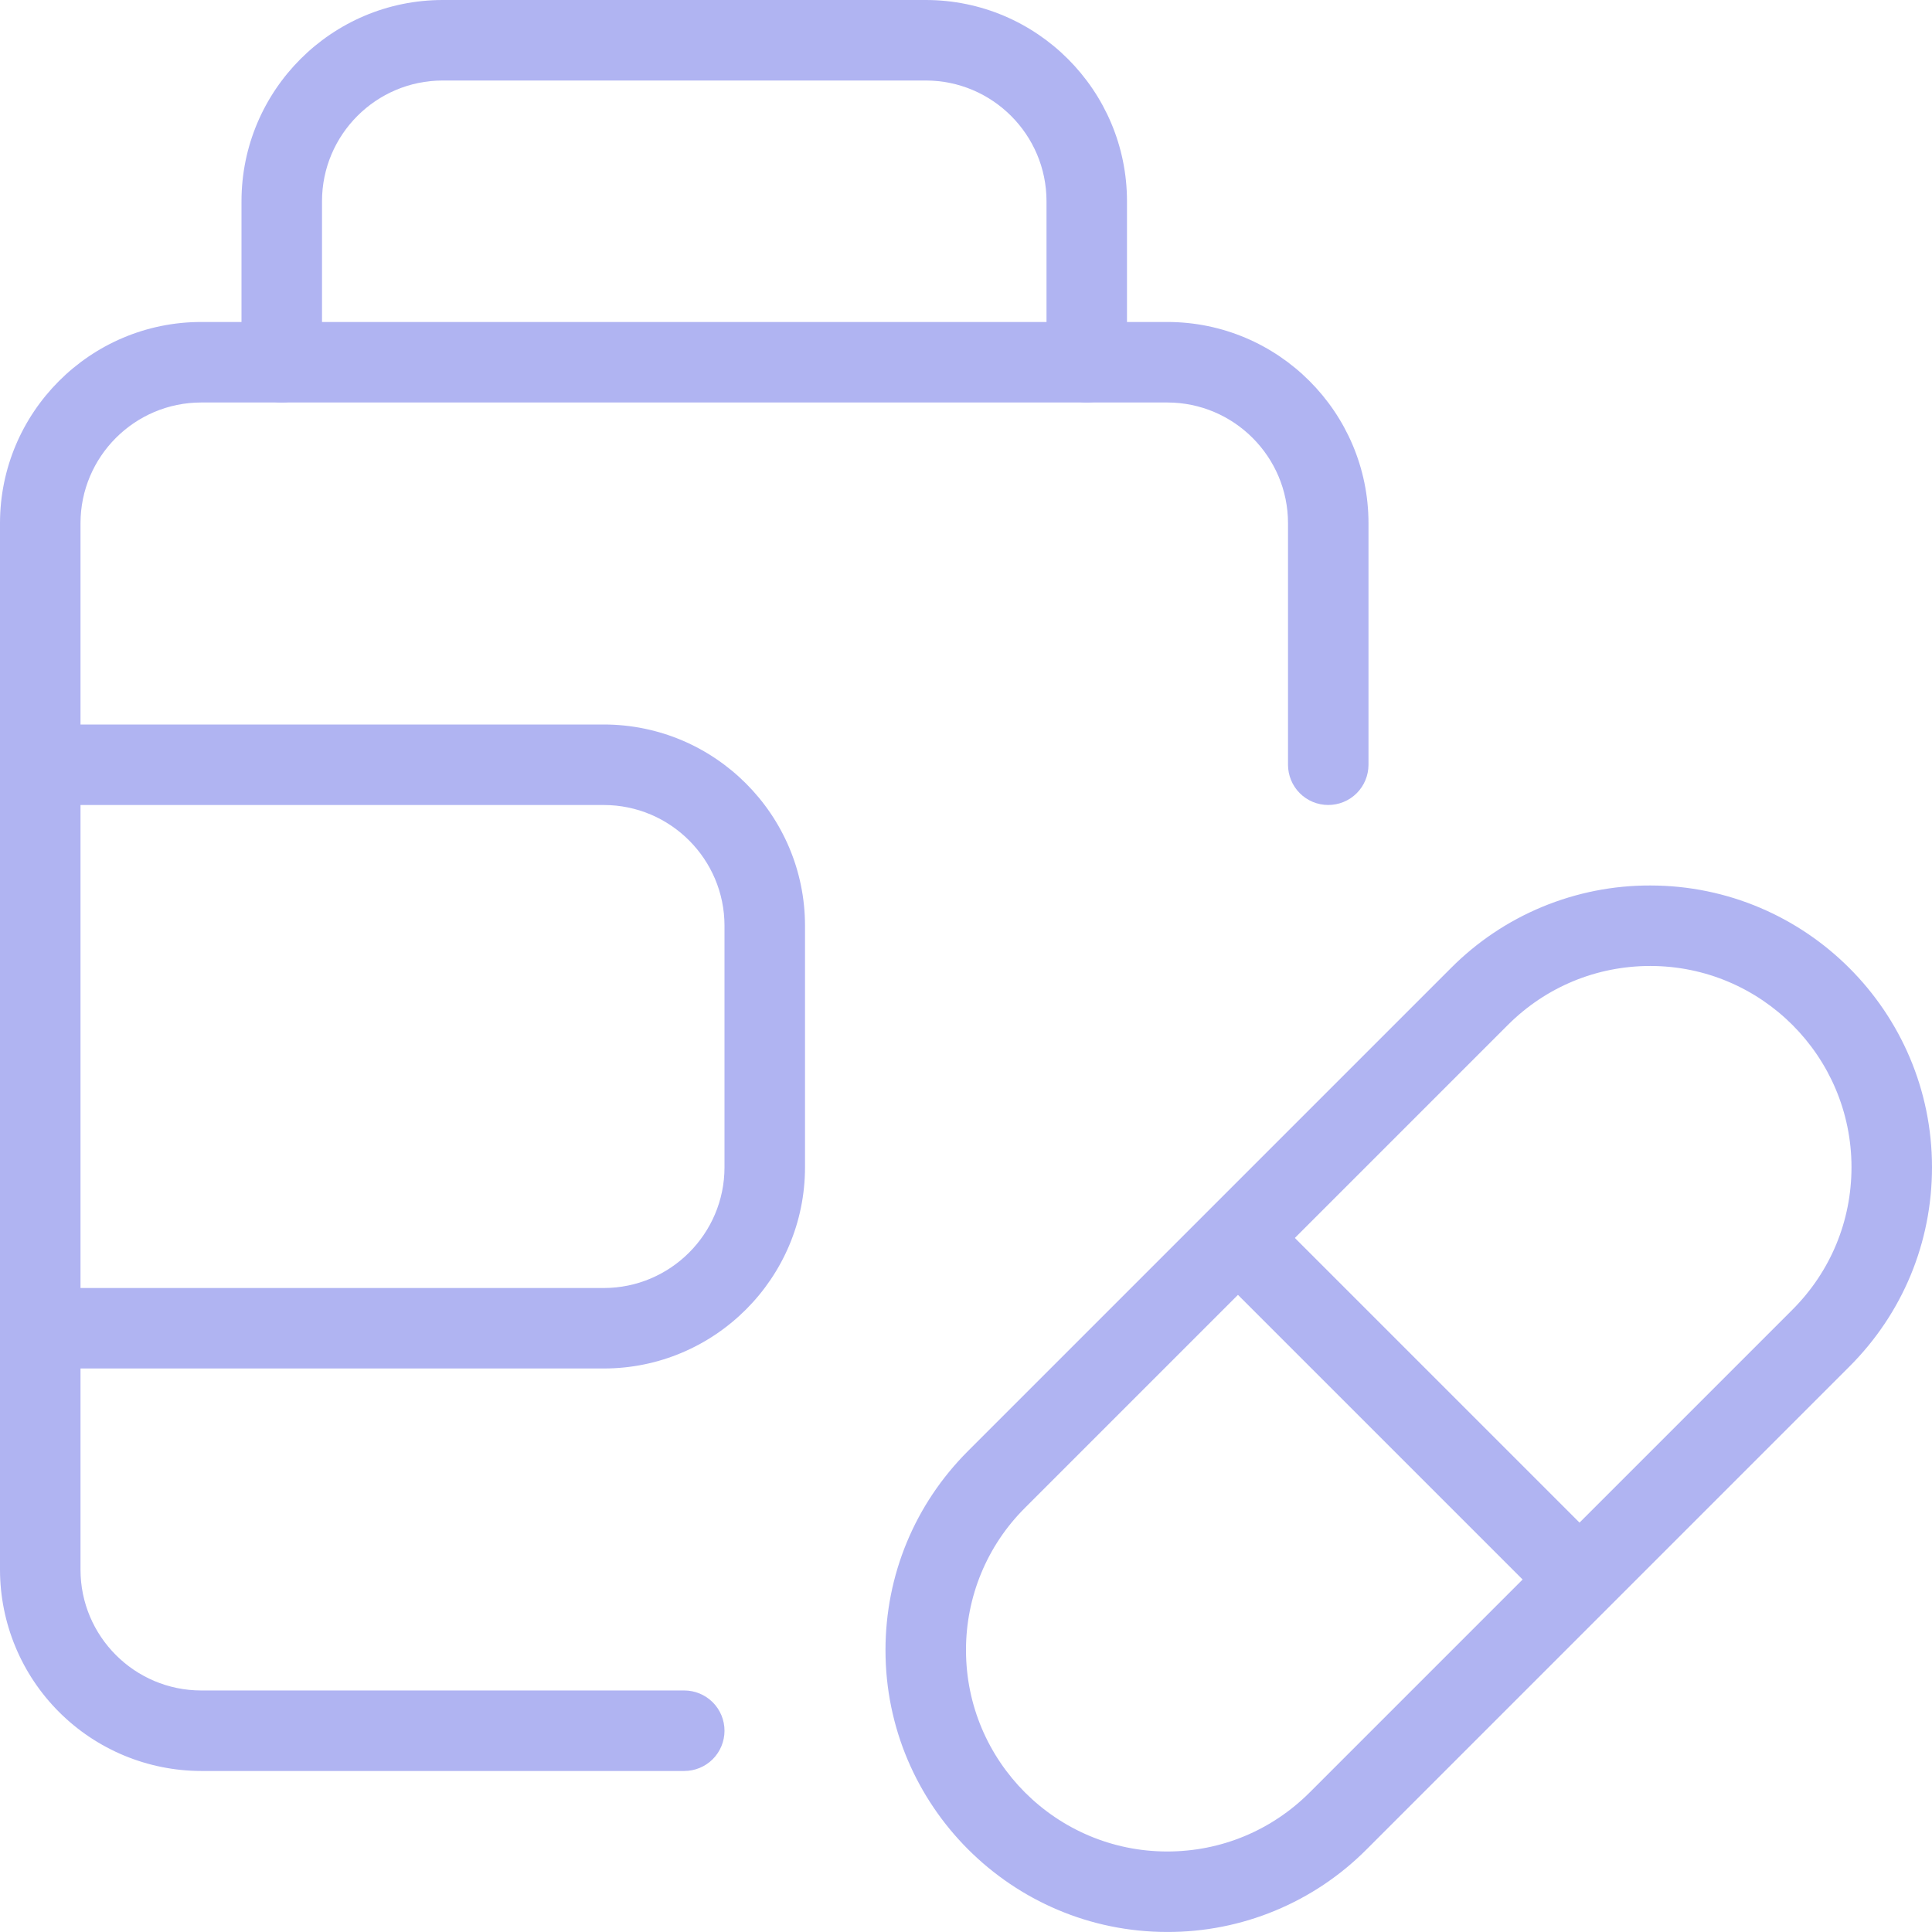<svg width="64" height="64" viewBox="0 0 64 64" fill="none" xmlns="http://www.w3.org/2000/svg">
<g clip-path="url(#clip0_2759_2605)">
<path d="M36 13.333C35.646 13.333 35.307 13.193 35.057 12.943C34.807 12.693 34.667 12.354 34.667 12V6.667C34.667 4.461 32.872 2.667 30.667 2.667H14.667C12.461 2.667 10.667 4.461 10.667 6.667V12C10.667 12.354 10.526 12.693 10.276 12.943C10.026 13.193 9.687 13.333 9.333 13.333C8.98 13.333 8.641 13.193 8.391 12.943C8.14 12.693 8 12.354 8 12V6.667C8 2.992 10.989 0 14.667 0H30.667C34.344 0 37.333 2.992 37.333 6.667V12C37.333 12.354 37.193 12.693 36.943 12.943C36.693 13.193 36.354 13.333 36 13.333Z" fill="#B0B4F2"/>
<path d="M22.667 58.666H6.667C4.899 58.664 3.205 57.961 1.955 56.711C0.705 55.461 0.002 53.767 0 51.999L0 17.333C0 13.658 2.989 10.666 6.667 10.666H38.667C42.344 10.666 45.333 13.658 45.333 17.333V25.333C45.333 25.686 45.193 26.025 44.943 26.276C44.693 26.526 44.354 26.666 44 26.666C43.646 26.666 43.307 26.526 43.057 26.276C42.807 26.025 42.667 25.686 42.667 25.333V17.333C42.667 15.127 40.872 13.333 38.667 13.333H6.667C4.461 13.333 2.667 15.127 2.667 17.333V51.999C2.667 54.205 4.461 55.999 6.667 55.999H22.667C23.02 55.999 23.359 56.14 23.61 56.39C23.86 56.64 24 56.979 24 57.333C24 57.686 23.86 58.025 23.61 58.276C23.359 58.526 23.02 58.666 22.667 58.666ZM38.667 63.999C33.52 63.999 29.333 59.813 29.333 54.666C29.333 52.173 30.304 49.829 32.067 48.066L48.067 32.066C48.932 31.197 49.96 30.508 51.093 30.039C52.226 29.57 53.441 29.329 54.667 29.333C59.813 29.333 64 33.519 64 38.666C64 41.159 63.029 43.503 61.267 45.266L45.267 61.266C44.402 62.135 43.373 62.824 42.24 63.293C41.107 63.763 39.893 64.002 38.667 63.999ZM54.667 31.999C52.888 31.999 51.213 32.693 49.952 33.951L33.952 49.951C33.331 50.569 32.839 51.304 32.504 52.113C32.169 52.923 31.998 53.79 32 54.666C32 58.341 34.989 61.333 38.667 61.333C40.445 61.333 42.12 60.639 43.381 59.381L59.381 43.381C60.64 42.119 61.333 40.447 61.333 38.666C61.333 34.991 58.344 31.999 54.667 31.999Z" fill="#B0B4F2"/>
<path d="M40.067 41.952L41.952 40.067L53.264 51.379L51.379 53.264L40.067 41.952ZM20 45.333H1.333C0.98 45.333 0.641 45.193 0.391 44.943C0.14 44.693 0 44.354 0 44C0 43.646 0.14 43.307 0.391 43.057C0.641 42.807 0.98 42.667 1.333 42.667H20C22.205 42.667 24 40.872 24 38.667V30.667C24 28.461 22.205 26.667 20 26.667H1.333C0.98 26.667 0.641 26.526 0.391 26.276C0.14 26.026 0 25.687 0 25.333C0 24.98 0.14 24.641 0.391 24.39C0.641 24.14 0.98 24 1.333 24H20C23.677 24 26.667 26.992 26.667 30.667V38.667C26.667 42.341 23.677 45.333 20 45.333Z" fill="#B0B4F2"/>
</g>
<defs>
<clipPath id="clip0_2759_2605">
<rect width="64" height="64" fill="white"/>
</clipPath>
</defs>
</svg>
